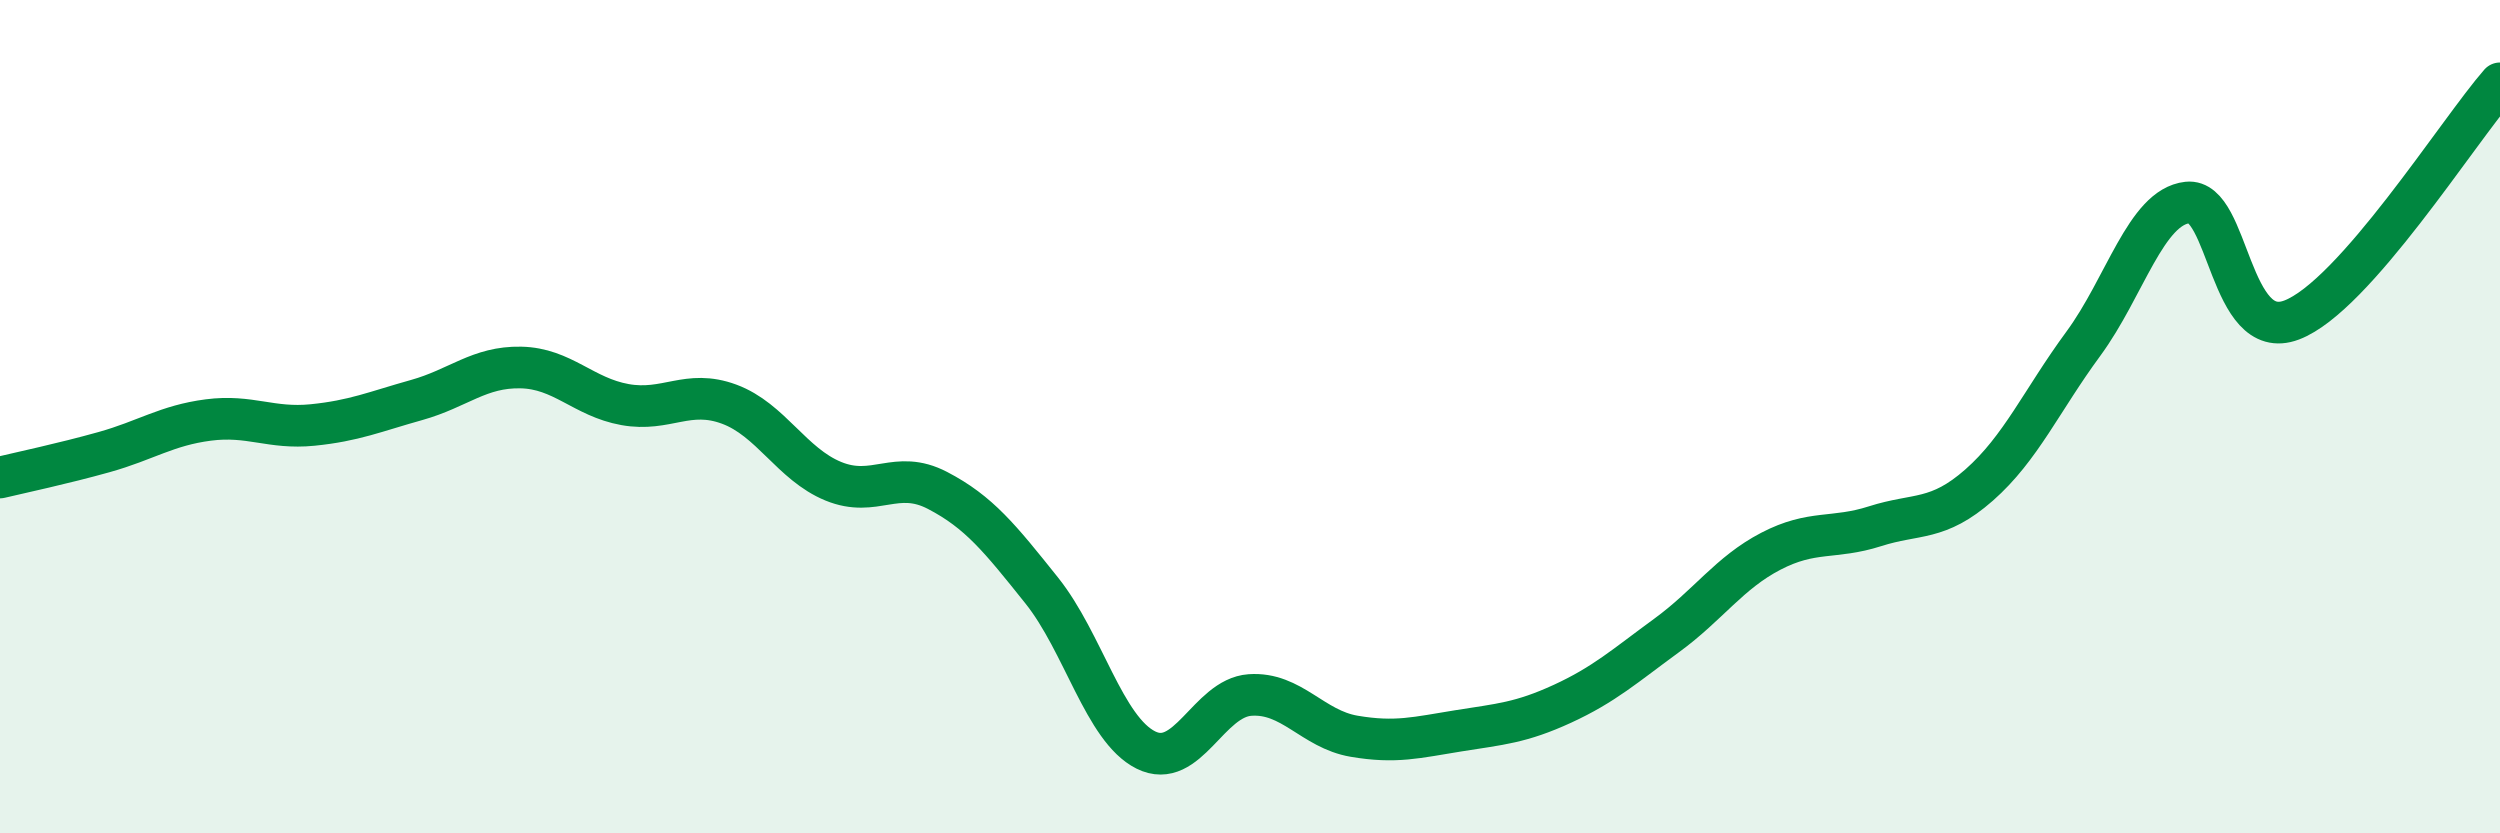 
    <svg width="60" height="20" viewBox="0 0 60 20" xmlns="http://www.w3.org/2000/svg">
      <path
        d="M 0,11.46 C 0.5,11.34 1.5,11.13 2.5,10.85 C 3.5,10.57 4,10.21 5,10.08 C 6,9.95 6.5,10.3 7.5,10.2 C 8.5,10.1 9,9.88 10,9.6 C 11,9.32 11.5,8.8 12.5,8.82 C 13.5,8.84 14,9.53 15,9.71 C 16,9.89 16.5,9.33 17.5,9.7 C 18.5,10.07 19,11.14 20,11.55 C 21,11.96 21.5,11.25 22.5,11.77 C 23.5,12.29 24,12.92 25,14.17 C 26,15.42 26.5,17.5 27.5,18 C 28.5,18.5 29,16.75 30,16.68 C 31,16.61 31.5,17.5 32.5,17.67 C 33.5,17.84 34,17.7 35,17.54 C 36,17.38 36.5,17.35 37.5,16.89 C 38.5,16.43 39,15.98 40,15.25 C 41,14.52 41.5,13.75 42.5,13.23 C 43.5,12.71 44,12.95 45,12.63 C 46,12.31 46.5,12.52 47.5,11.64 C 48.5,10.76 49,9.61 50,8.25 C 51,6.89 51.5,4.97 52.5,4.86 C 53.5,4.75 53.5,8.25 55,7.68 C 56.5,7.11 59,3.14 60,2L60 20L0 20Z"
        fill="#008740"
        opacity="0.1"
        stroke-linecap="round"
        stroke-linejoin="round"
      />
      <path
        d="M 0,11.46 C 0.5,11.34 1.5,11.13 2.5,10.85 C 3.5,10.57 4,10.21 5,10.08 C 6,9.95 6.5,10.3 7.5,10.2 C 8.5,10.1 9,9.88 10,9.6 C 11,9.32 11.5,8.8 12.5,8.82 C 13.5,8.84 14,9.53 15,9.71 C 16,9.89 16.5,9.33 17.5,9.7 C 18.5,10.07 19,11.14 20,11.55 C 21,11.96 21.5,11.25 22.5,11.77 C 23.5,12.29 24,12.92 25,14.17 C 26,15.42 26.5,17.5 27.5,18 C 28.5,18.5 29,16.75 30,16.68 C 31,16.61 31.5,17.5 32.5,17.67 C 33.5,17.84 34,17.7 35,17.54 C 36,17.38 36.5,17.35 37.5,16.89 C 38.5,16.43 39,15.98 40,15.25 C 41,14.52 41.5,13.75 42.5,13.23 C 43.5,12.71 44,12.95 45,12.63 C 46,12.31 46.5,12.52 47.5,11.64 C 48.5,10.76 49,9.61 50,8.25 C 51,6.89 51.5,4.97 52.5,4.86 C 53.5,4.75 53.5,8.25 55,7.68 C 56.5,7.11 59,3.14 60,2"
        stroke="#008740"
        stroke-width="1"
        fill="none"
        stroke-linecap="round"
        stroke-linejoin="round"
      />
    </svg>
  